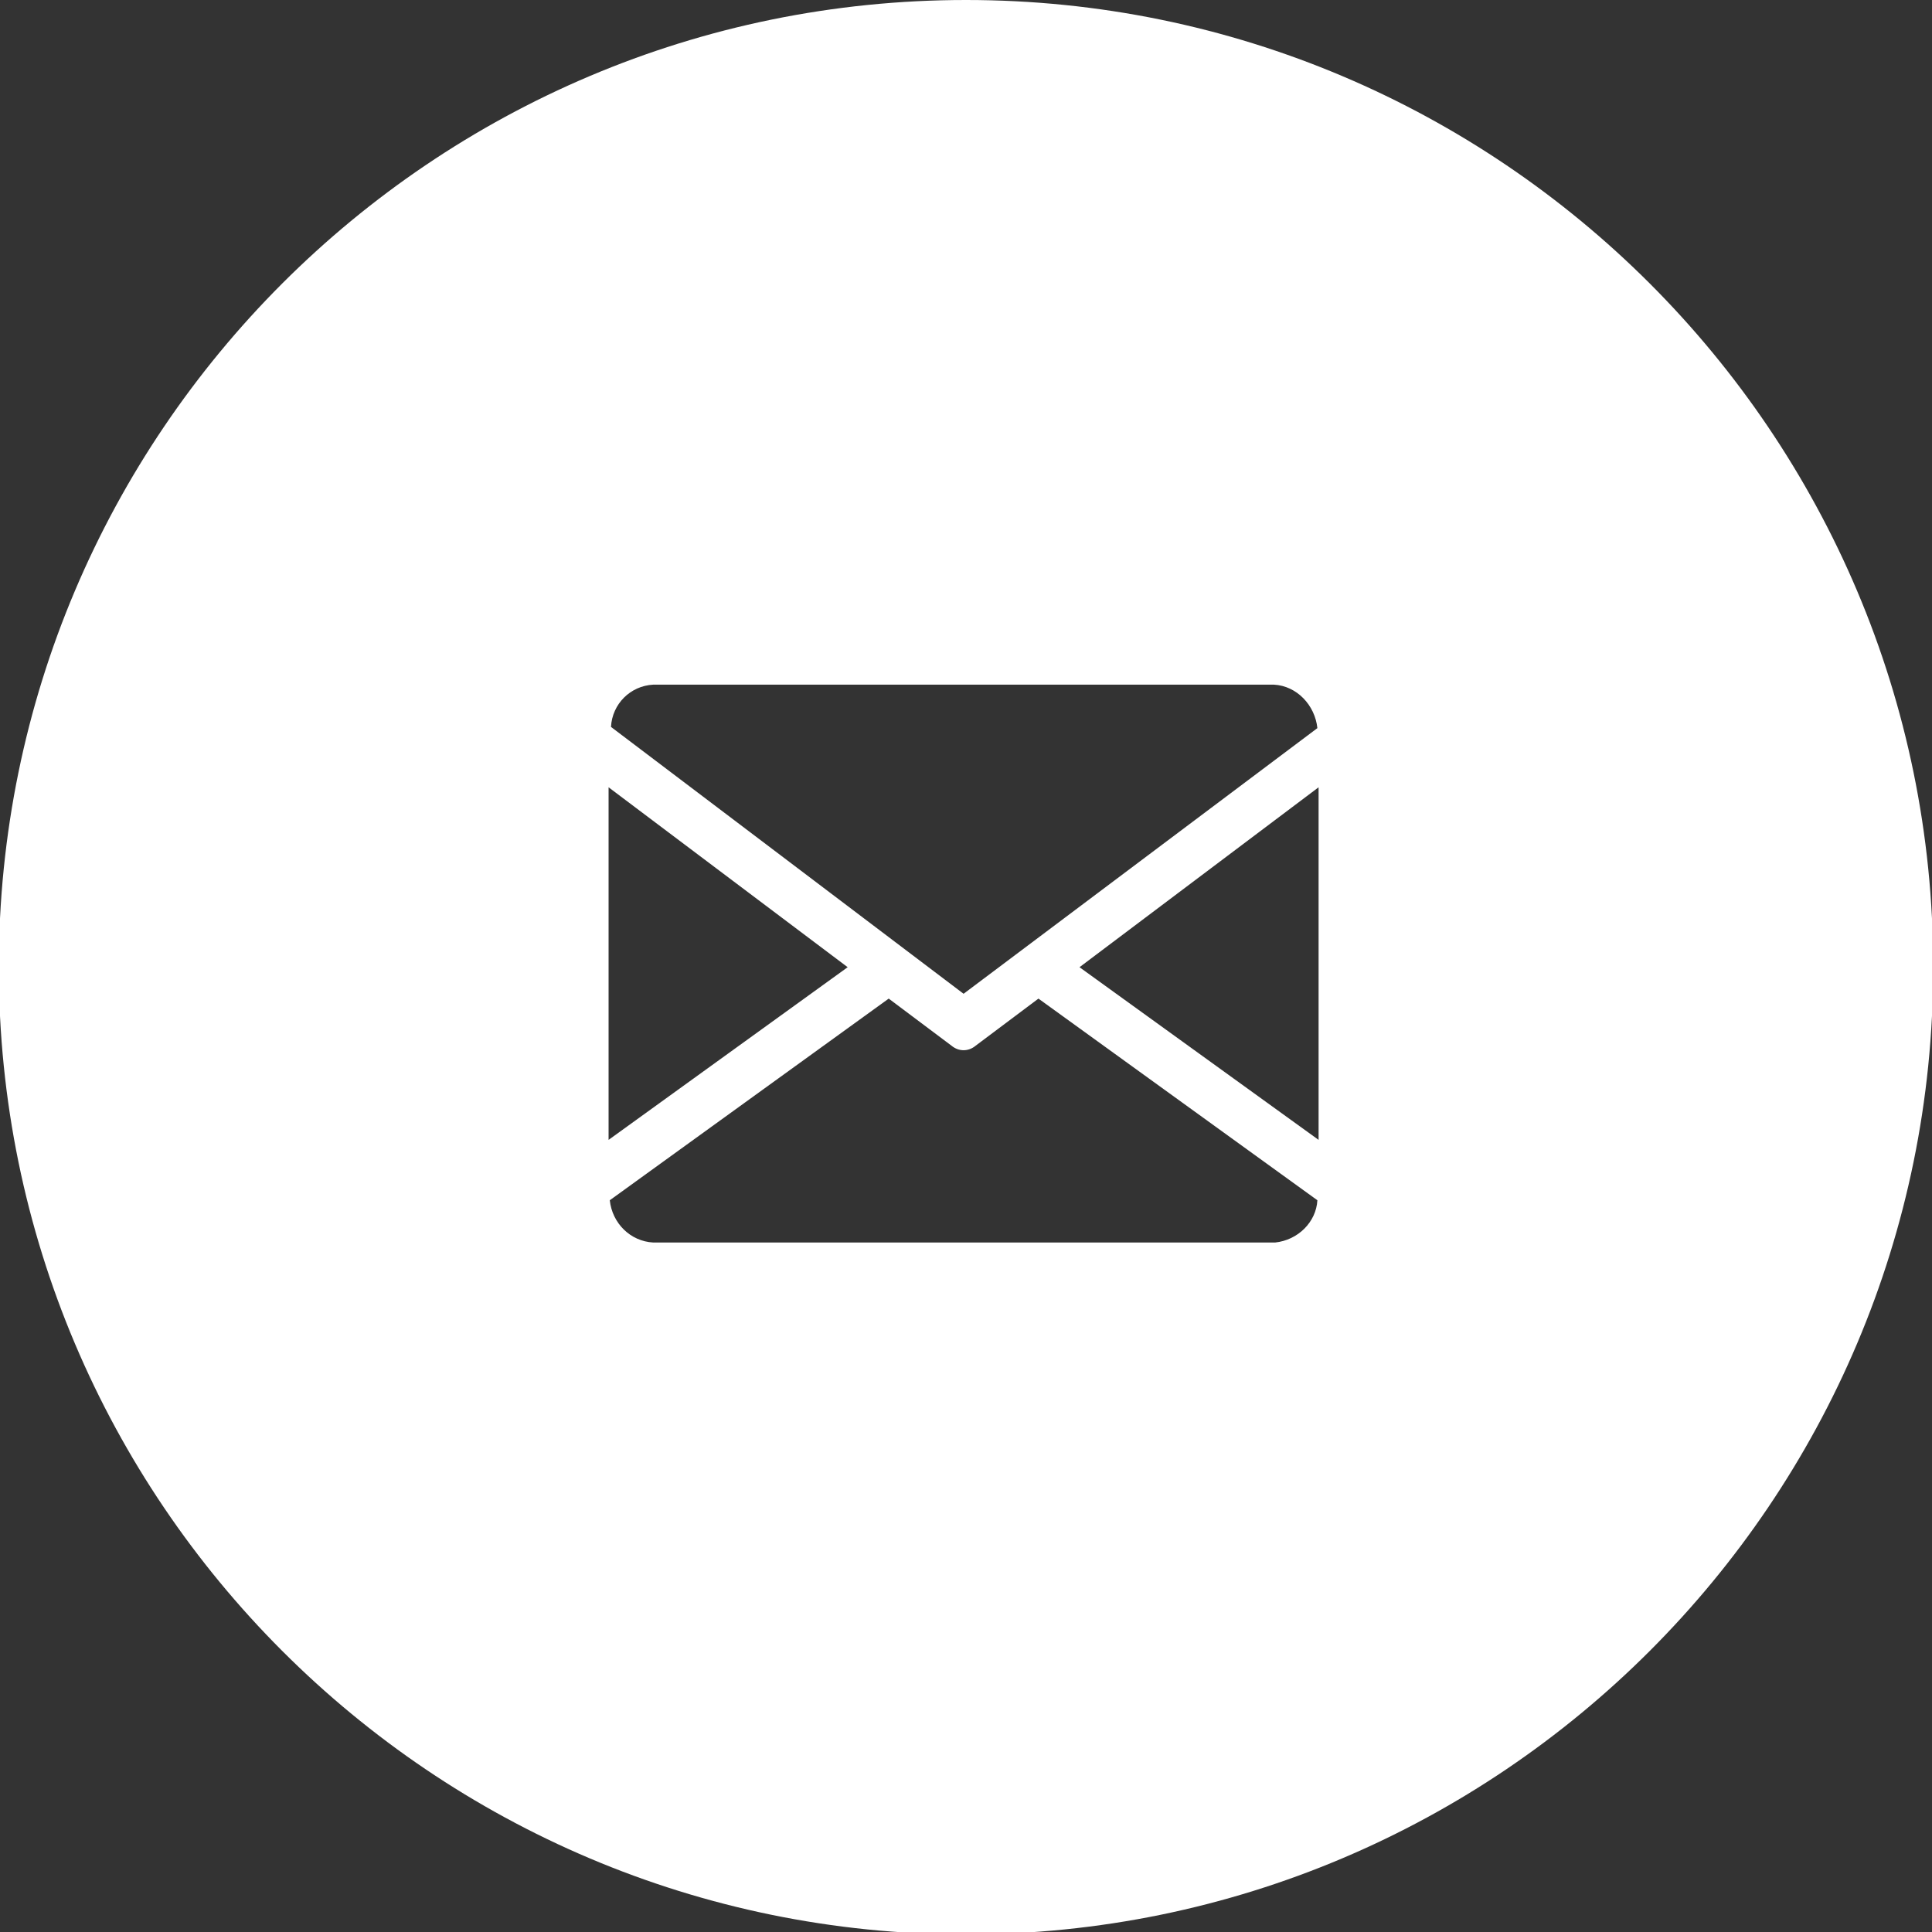 <?xml version="1.0" encoding="utf-8"?>
<!-- Generator: Adobe Illustrator 24.2.0, SVG Export Plug-In . SVG Version: 6.00 Build 0)  -->
<svg version="1.1" id="レイヤー_1" xmlns="http://www.w3.org/2000/svg" xmlns:xlink="http://www.w3.org/1999/xlink" x="0px"
	 y="0px" viewBox="0 0 160 160" style="enable-background:new 0 0 160 160;" xml:space="preserve">
<rect x="0" y="0" width="160" height="160" fill="#333333" stroke="none"/>
<style type="text/css">
	.st0{fill:#FFFFFF;}
</style>
<path class="st0" d="M80,0C35.8,0-0.1,35.9-0.1,80.1s35.9,80.1,80.1,80.1s80.1-35.9,80.1-80.1S124.2,0,80,0z M54.1,56.7h51.4
	c1.9,0.1,3.4,1.7,3.6,3.6L79.8,82.3L50.6,60.2C50.7,58.3,52.2,56.8,54.1,56.7z M50.4,65.2l19.8,14.9L50.4,94.4V65.2z M105.6,102.9
	H54.1c-1.9-0.1-3.4-1.6-3.6-3.5l23.1-16.7l5.2,3.9c0.6,0.5,1.4,0.5,2,0l5.2-3.9l23.1,16.7C109,101.2,107.5,102.7,105.6,102.9z
	 M109.2,94.4L89.4,80.1l19.8-14.9V94.4z"/>
</svg>
